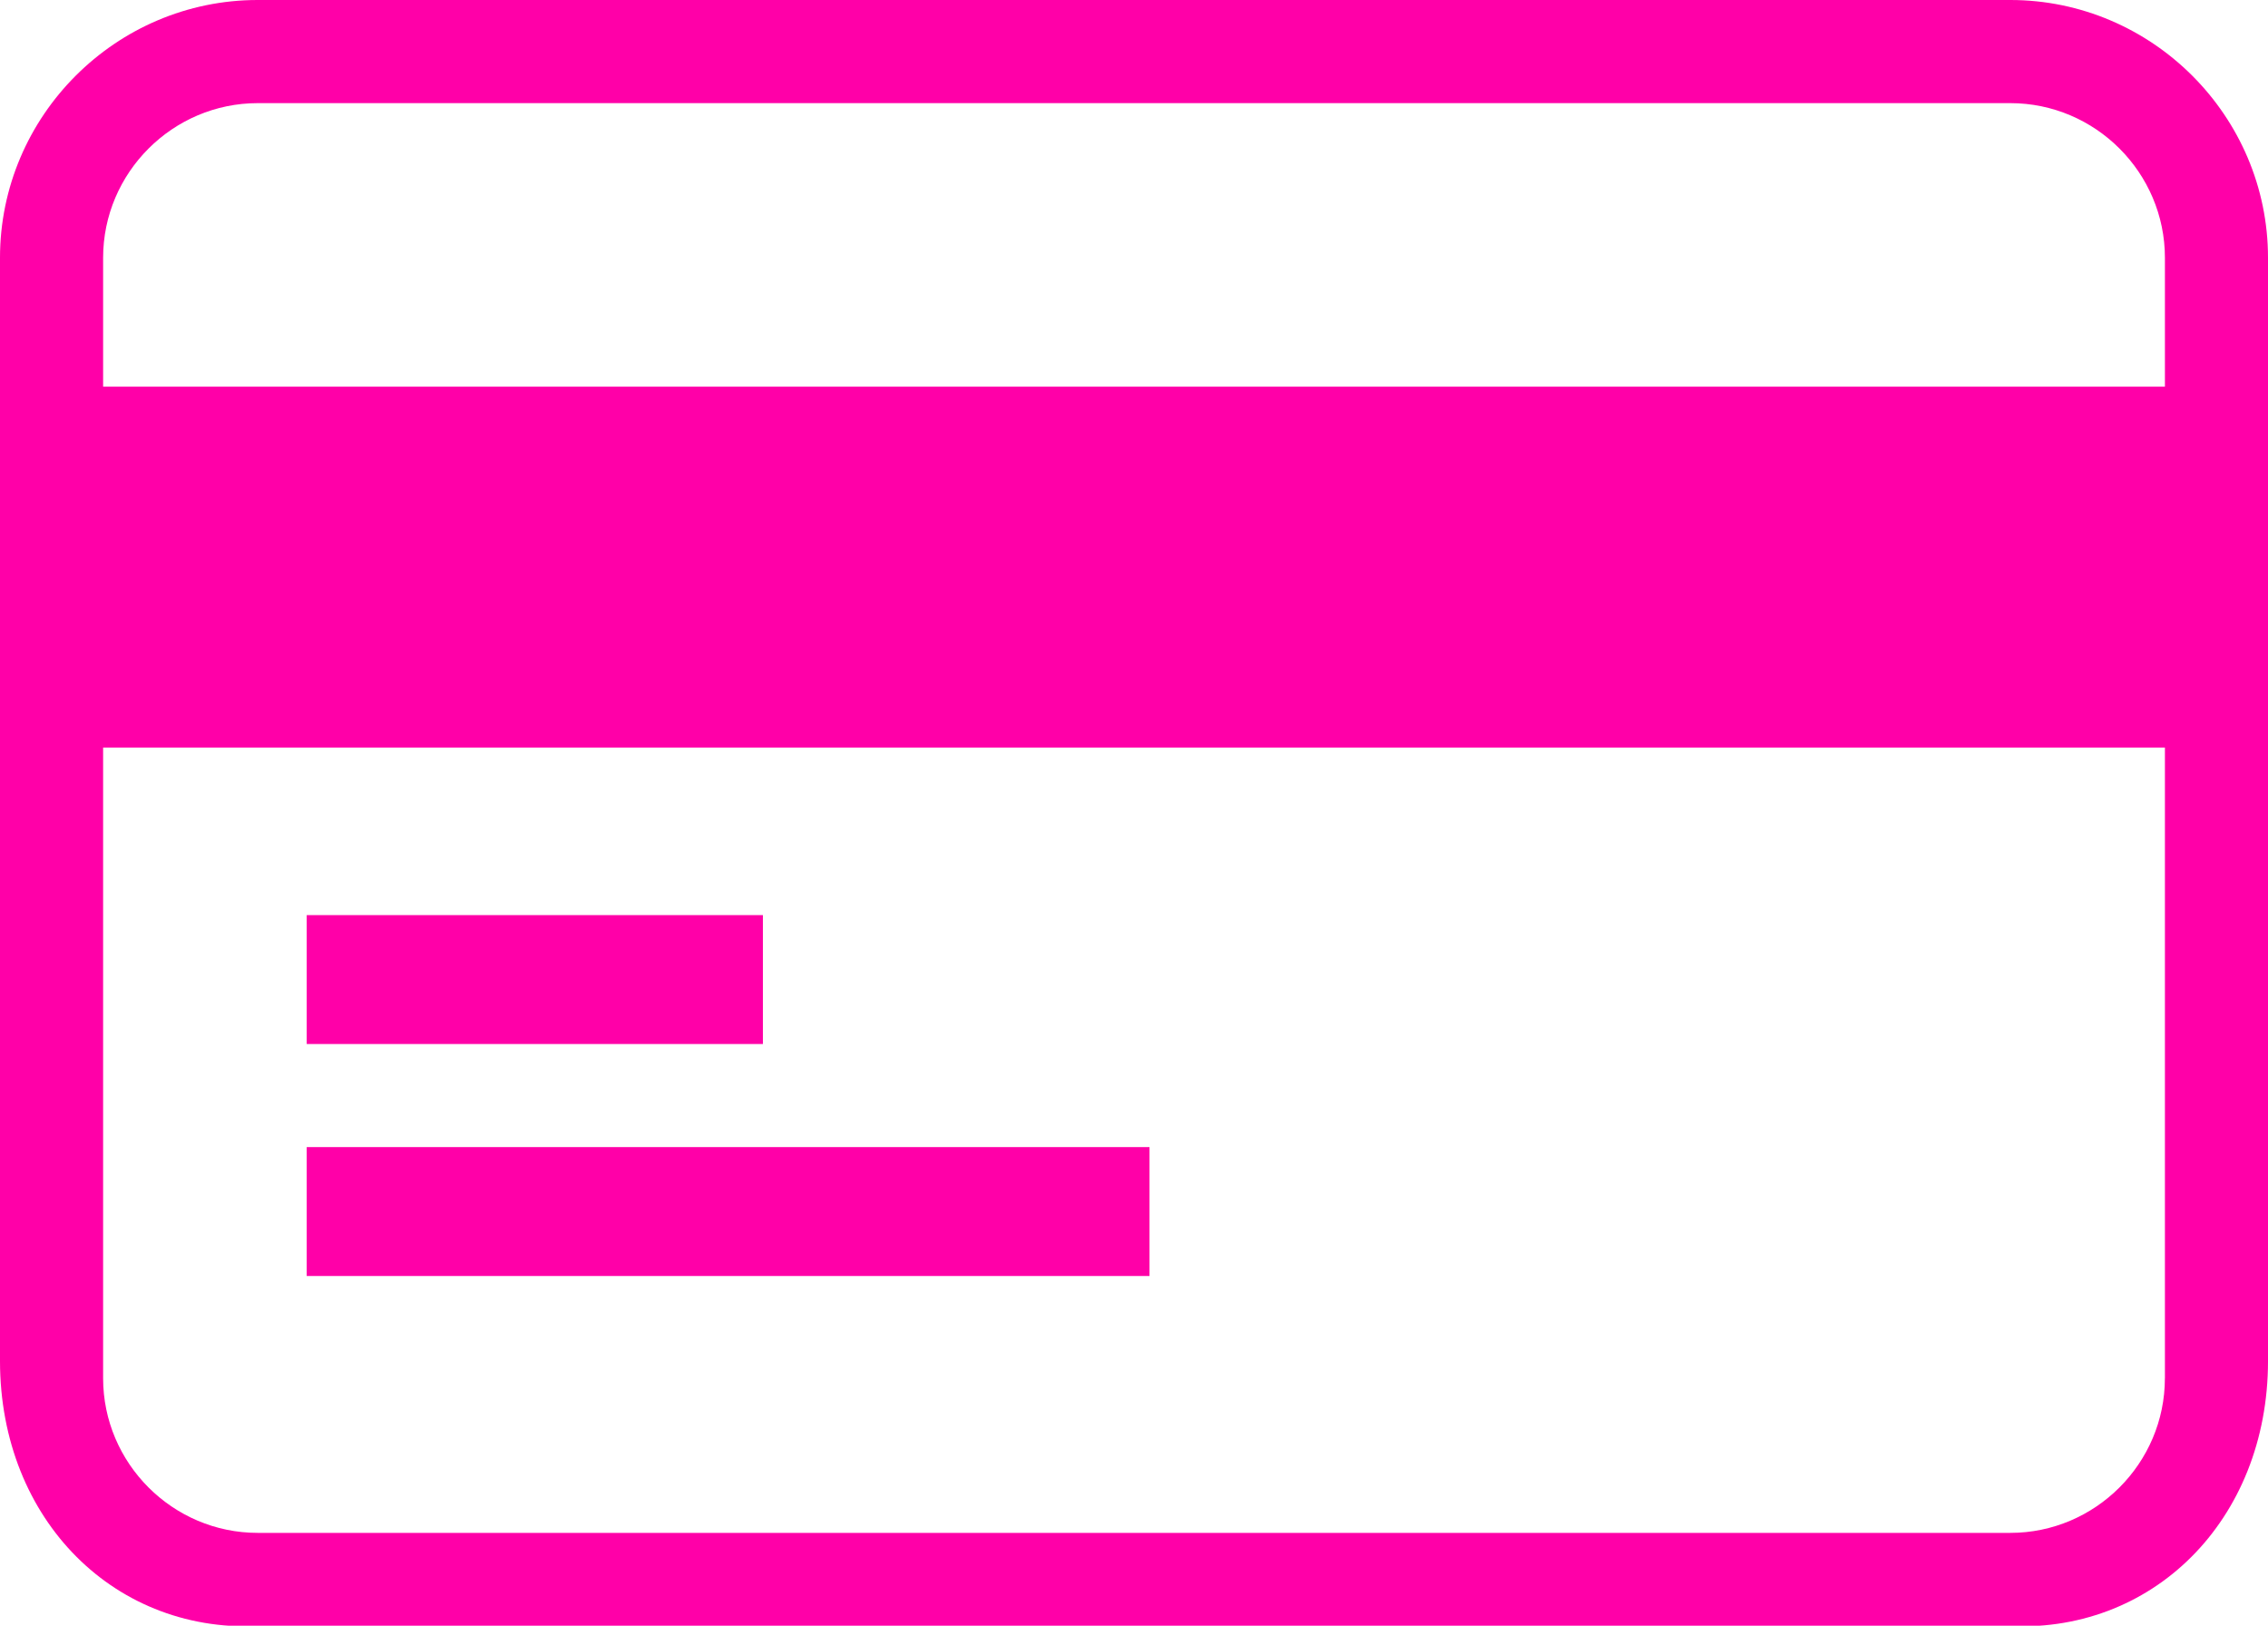 <svg xmlns="http://www.w3.org/2000/svg" xmlns:xlink="http://www.w3.org/1999/xlink" width="60" height="43"><defs><path d="M53.182 0H6.818C3.068 0 0 3.068 0 6.818V36c0 4.205 3.068 7.273 7 7h46c3.932.273 7-2.795 7-7V6.818C60 3.068 56.932 0 53.182 0zm4.09 36.455c0 2.25-1.84 4.09-4.09 4.09H6.818c-2.25 0-4.09-1.84-4.09-4.09V19.773h54.545v16.682zm0-26.228H2.728V6.818c0-2.25 1.841-4.09 4.091-4.09h46.364c2.25 0 4.09 1.84 4.09 4.09v3.41zM8.115 24.205h12.068v3.409H8.114v-3.41zm0 6.136h22.295v3.409H8.114v-3.41z" id="a"></path></defs><g fill="none" fill-rule="evenodd"><path fill="#FFF" d="M-920-1376H480v2783H-920z"></path><use fill="#FF00A8" fill-rule="nonzero" xlink:href="#a"></use></g></svg>